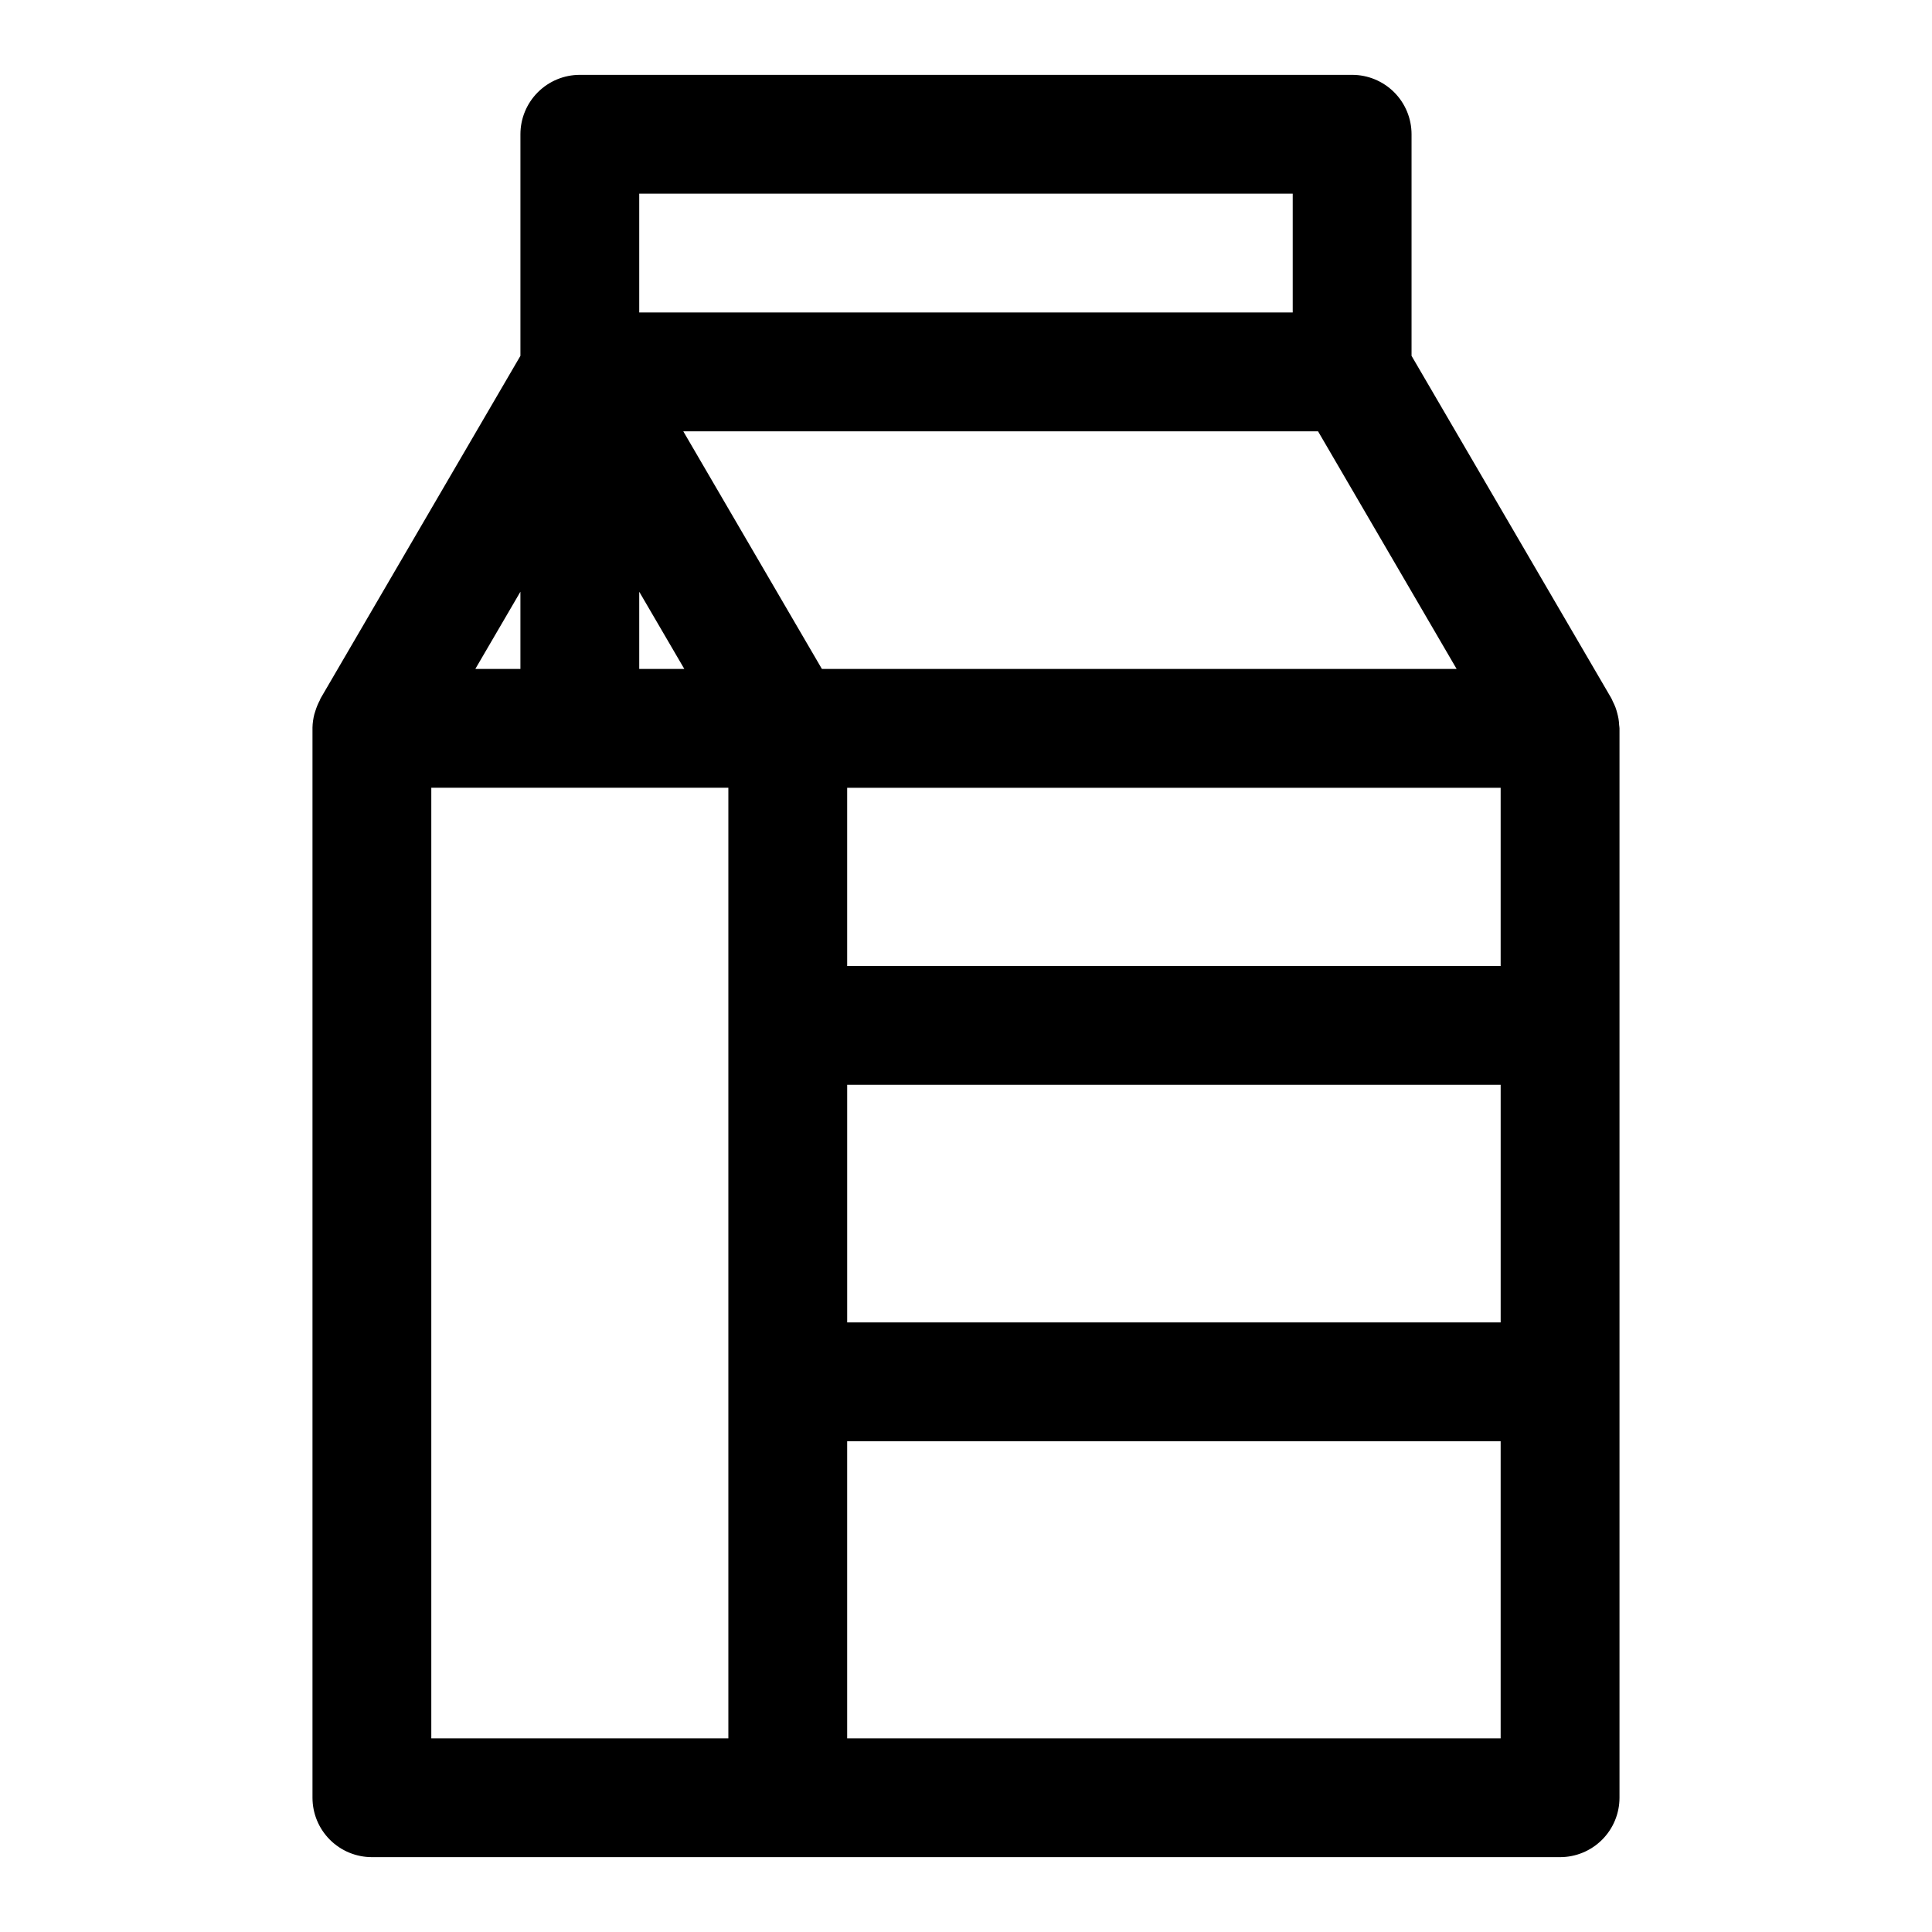<?xml version="1.0" encoding="UTF-8"?>
<!-- Uploaded to: ICON Repo, www.svgrepo.com, Generator: ICON Repo Mixer Tools -->
<svg fill="#000000" width="800px" height="800px" version="1.1" viewBox="144 144 512 512" xmlns="http://www.w3.org/2000/svg">
 <path d="m572.91 334.41c-0.086-0.504-0.211-0.984-0.34-1.473-0.125-0.488-0.27-0.977-0.449-1.457h0.004c-0.207-0.539-0.445-1.062-0.711-1.574-0.141-0.277-0.219-0.566-0.379-0.836l-52.961-90.77v-58.719c0-4.176-1.656-8.18-4.609-11.133s-6.957-4.613-11.133-4.613h-204.67c-4.176 0-8.184 1.66-11.133 4.613-2.953 2.953-4.613 6.957-4.613 11.133v58.719l-52.961 90.785c-0.109 0.188-0.141 0.395-0.242 0.582h-0.004c-0.449 0.844-0.816 1.727-1.102 2.641-0.102 0.332-0.219 0.652-0.309 0.984v-0.004c-0.293 1.145-0.457 2.316-0.488 3.496v0.211 283.42c0 4.176 1.66 8.18 4.613 11.133s6.957 4.613 11.133 4.613h314.88c4.176 0 8.18-1.66 11.133-4.613 2.953-2.953 4.613-6.957 4.613-11.133v-283.39c0-0.309-0.07-0.598-0.094-0.906-0.027-0.574-0.086-1.145-0.176-1.707zm-31.219 160.05h-173.18v-62.973h173.18zm-11.668-173.18h-168.21l-36.738-62.977h168.22zm-216.62-20.465 11.949 20.465h-11.949zm55.105 99.188v-47.234h173.18v47.23zm-55.105-204.68h173.18v31.488h-173.18zm-31.488 105.49v20.465h-11.949zm-23.617 51.953h78.723v251.91h-78.723zm110.21 251.91v-78.723h173.18v78.723z"/>
</svg>